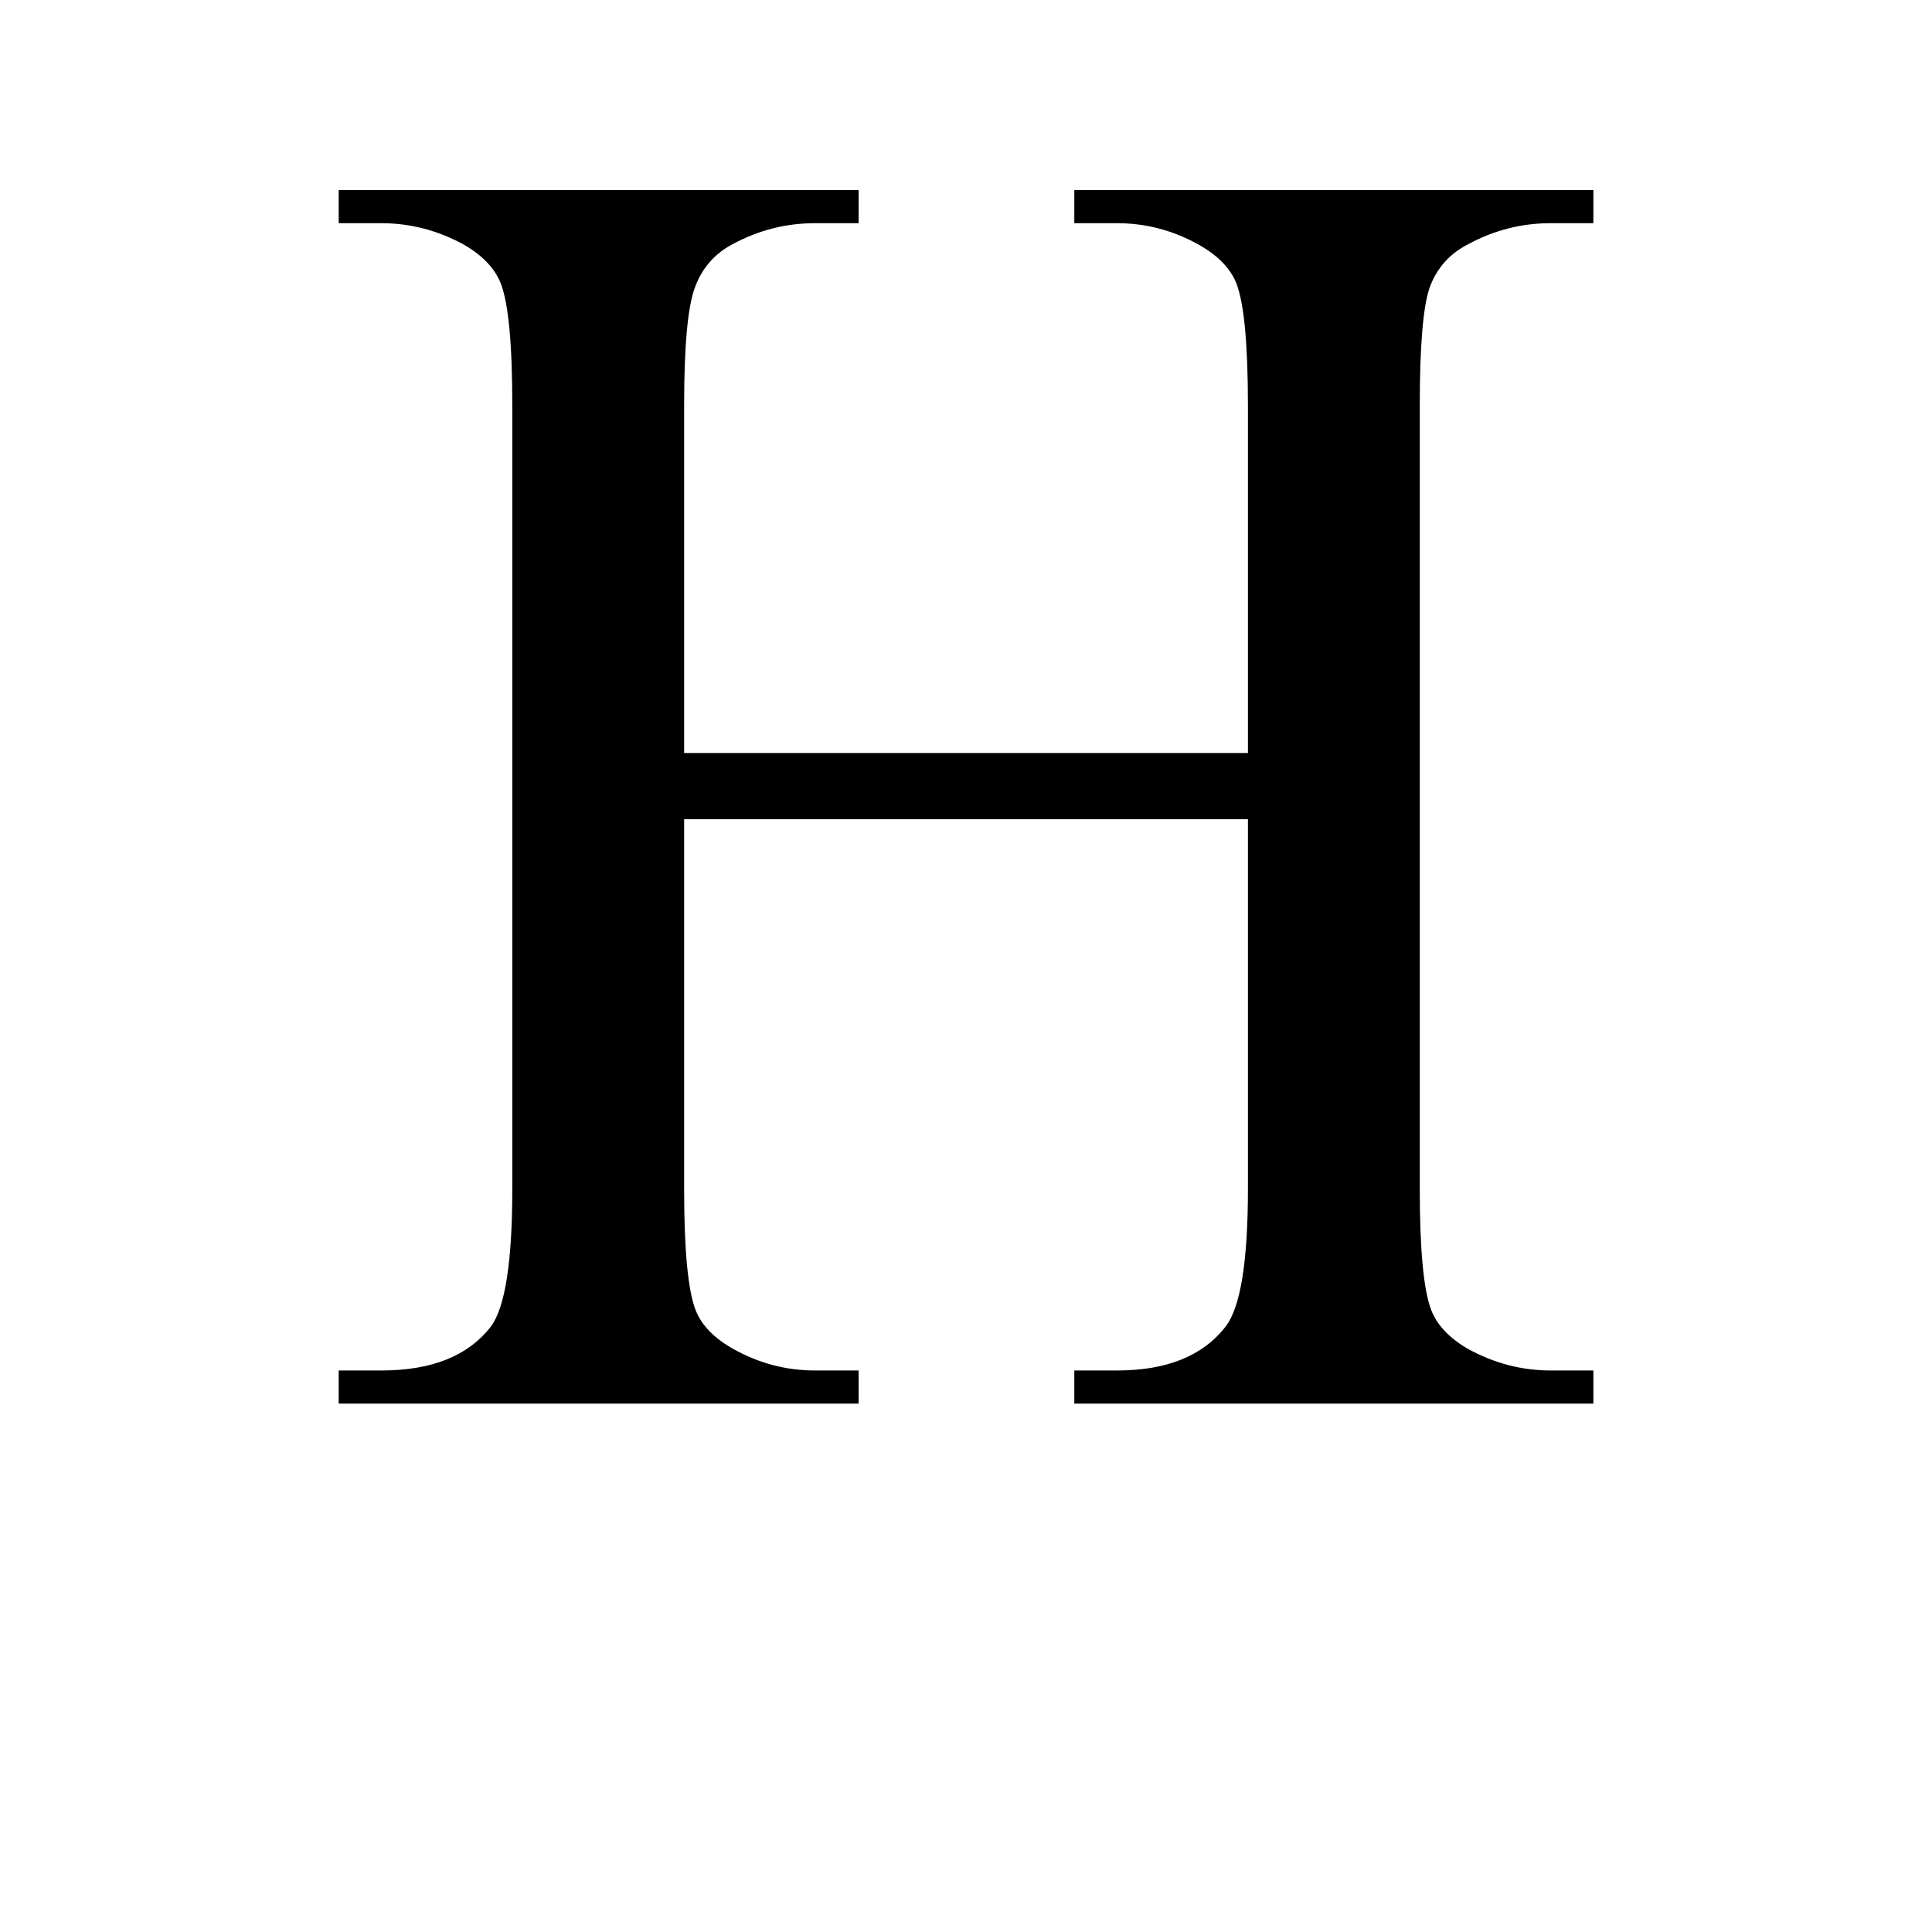 <?xml version="1.0" encoding="UTF-8"?>
<svg width="400" height="400" version="1.1" xmlns="http://www.w3.org/2000/svg">
 <path d="m141.64 155.9h116.73v-71.891q0-19.27-2.409-25.384-1.853-4.632-7.782-7.967-7.967-4.447-16.861-4.447h-8.894v-6.856h107.47v6.856h-8.894q-8.894 0-16.861 4.261-5.929 2.965-8.152 9.079-2.038 5.929-2.038 24.458v162.12q0 19.084 2.408 25.199 1.853 4.632 7.597 7.967 8.152 4.447 17.046 4.447h8.894v6.856h-107.47v-6.856h8.894q15.379 0 22.42-9.079 4.632-5.929 4.632-28.534v-76.523h-116.73v76.523q0 19.084 2.409 25.199 1.853 4.632 7.782 7.967 7.967 4.447 16.861 4.447h9.079v6.856h-107.65v-6.856h8.894q15.564 0 22.605-9.079 4.447-5.929 4.447-28.534v-162.12q0-19.27-2.408-25.384-1.853-4.632-7.597-7.967-8.153-4.447-17.046-4.447h-8.894v-6.856h107.65v6.856h-9.079q-8.894 0-16.861 4.262-5.744 2.965-7.967 9.079-2.224 5.929-2.224 24.458z"/>
</svg>
